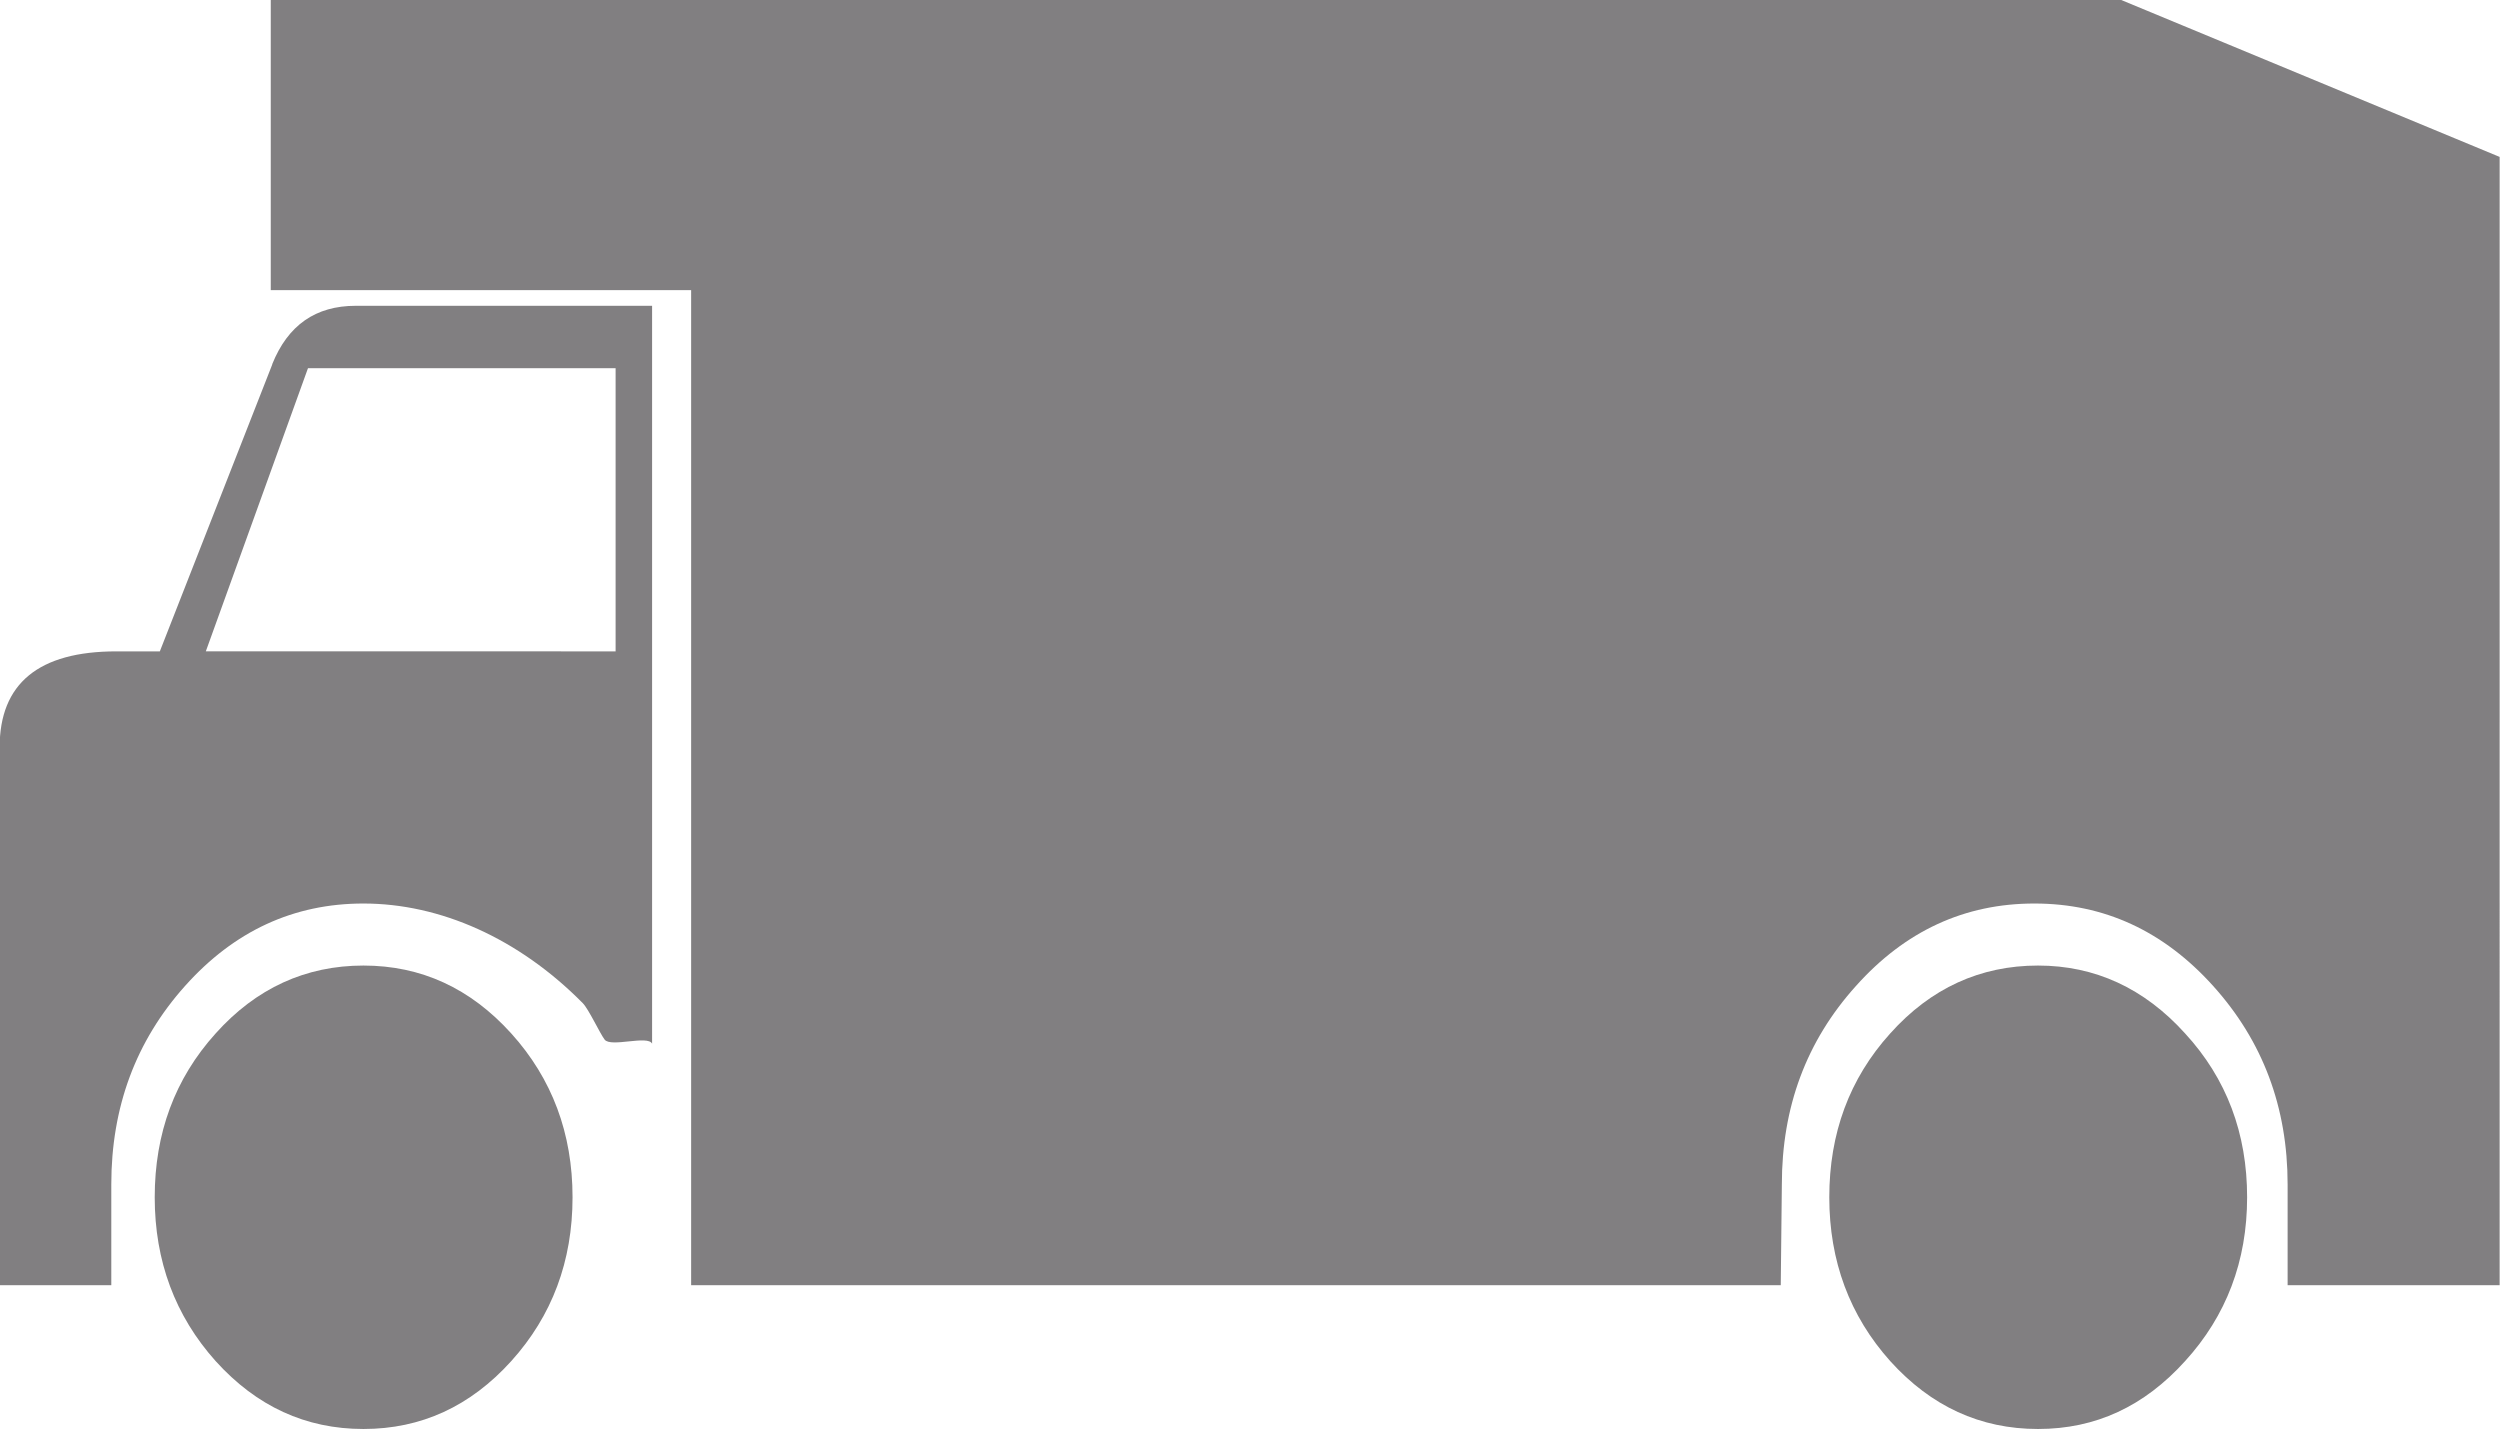 <?xml version="1.0" encoding="UTF-8"?><svg id="a" xmlns="http://www.w3.org/2000/svg" viewBox="0 0 68.51 39.16"><defs><style>.b{fill:#817f81;}</style></defs><path class="b" d="M55.85,26.46c-1.58,0-2.94,.62-4.05,1.86-1.12,1.24-1.67,2.74-1.67,4.49s.56,3.25,1.67,4.49c1.12,1.24,2.47,1.86,4.05,1.86s2.91-.62,4.03-1.86c1.13-1.24,1.7-2.74,1.7-4.49s-.56-3.25-1.7-4.49c-1.12-1.24-2.47-1.86-4.03-1.86Z"/><path class="b" d="M58.13,0H7.42V7.95h11.52v27.27h29.86l.03-2.76c0-2.12,.67-3.93,2.03-5.44,1.35-1.51,2.98-2.26,4.89-2.26s3.54,.75,4.9,2.26c1.36,1.51,2.04,3.32,2.04,5.44v2.76h5.81V4.3L58.13,0Z"/><path class="b" d="M9.96,26.46c-1.58,0-2.94,.62-4.05,1.86-1.12,1.24-1.67,2.74-1.67,4.49s.56,3.25,1.67,4.49c1.12,1.24,2.47,1.86,4.05,1.86s2.93-.62,4.05-1.86c1.12-1.24,1.68-2.74,1.68-4.49s-.56-3.25-1.68-4.49c-1.12-1.24-2.47-1.86-4.05-1.86Z"/><path class="b" d="M7.46,9.99l-3.08,7.86h-1.19c-2.13,0-3.2,.88-3.2,2.63v14.74H3.05v-2.76c0-2.12,.67-3.93,2.02-5.44,1.35-1.51,2.98-2.26,4.89-2.26,2.1,0,4.25,.95,6.01,2.73,.16,.16,.47,.83,.6,1,.17,.22,1.18-.13,1.3,.11V8.38H9.75c-1.1,0-1.86,.53-2.29,1.6Zm9.41,7.86H5.64l2.8-7.76h8.43v7.76Z"/></svg>